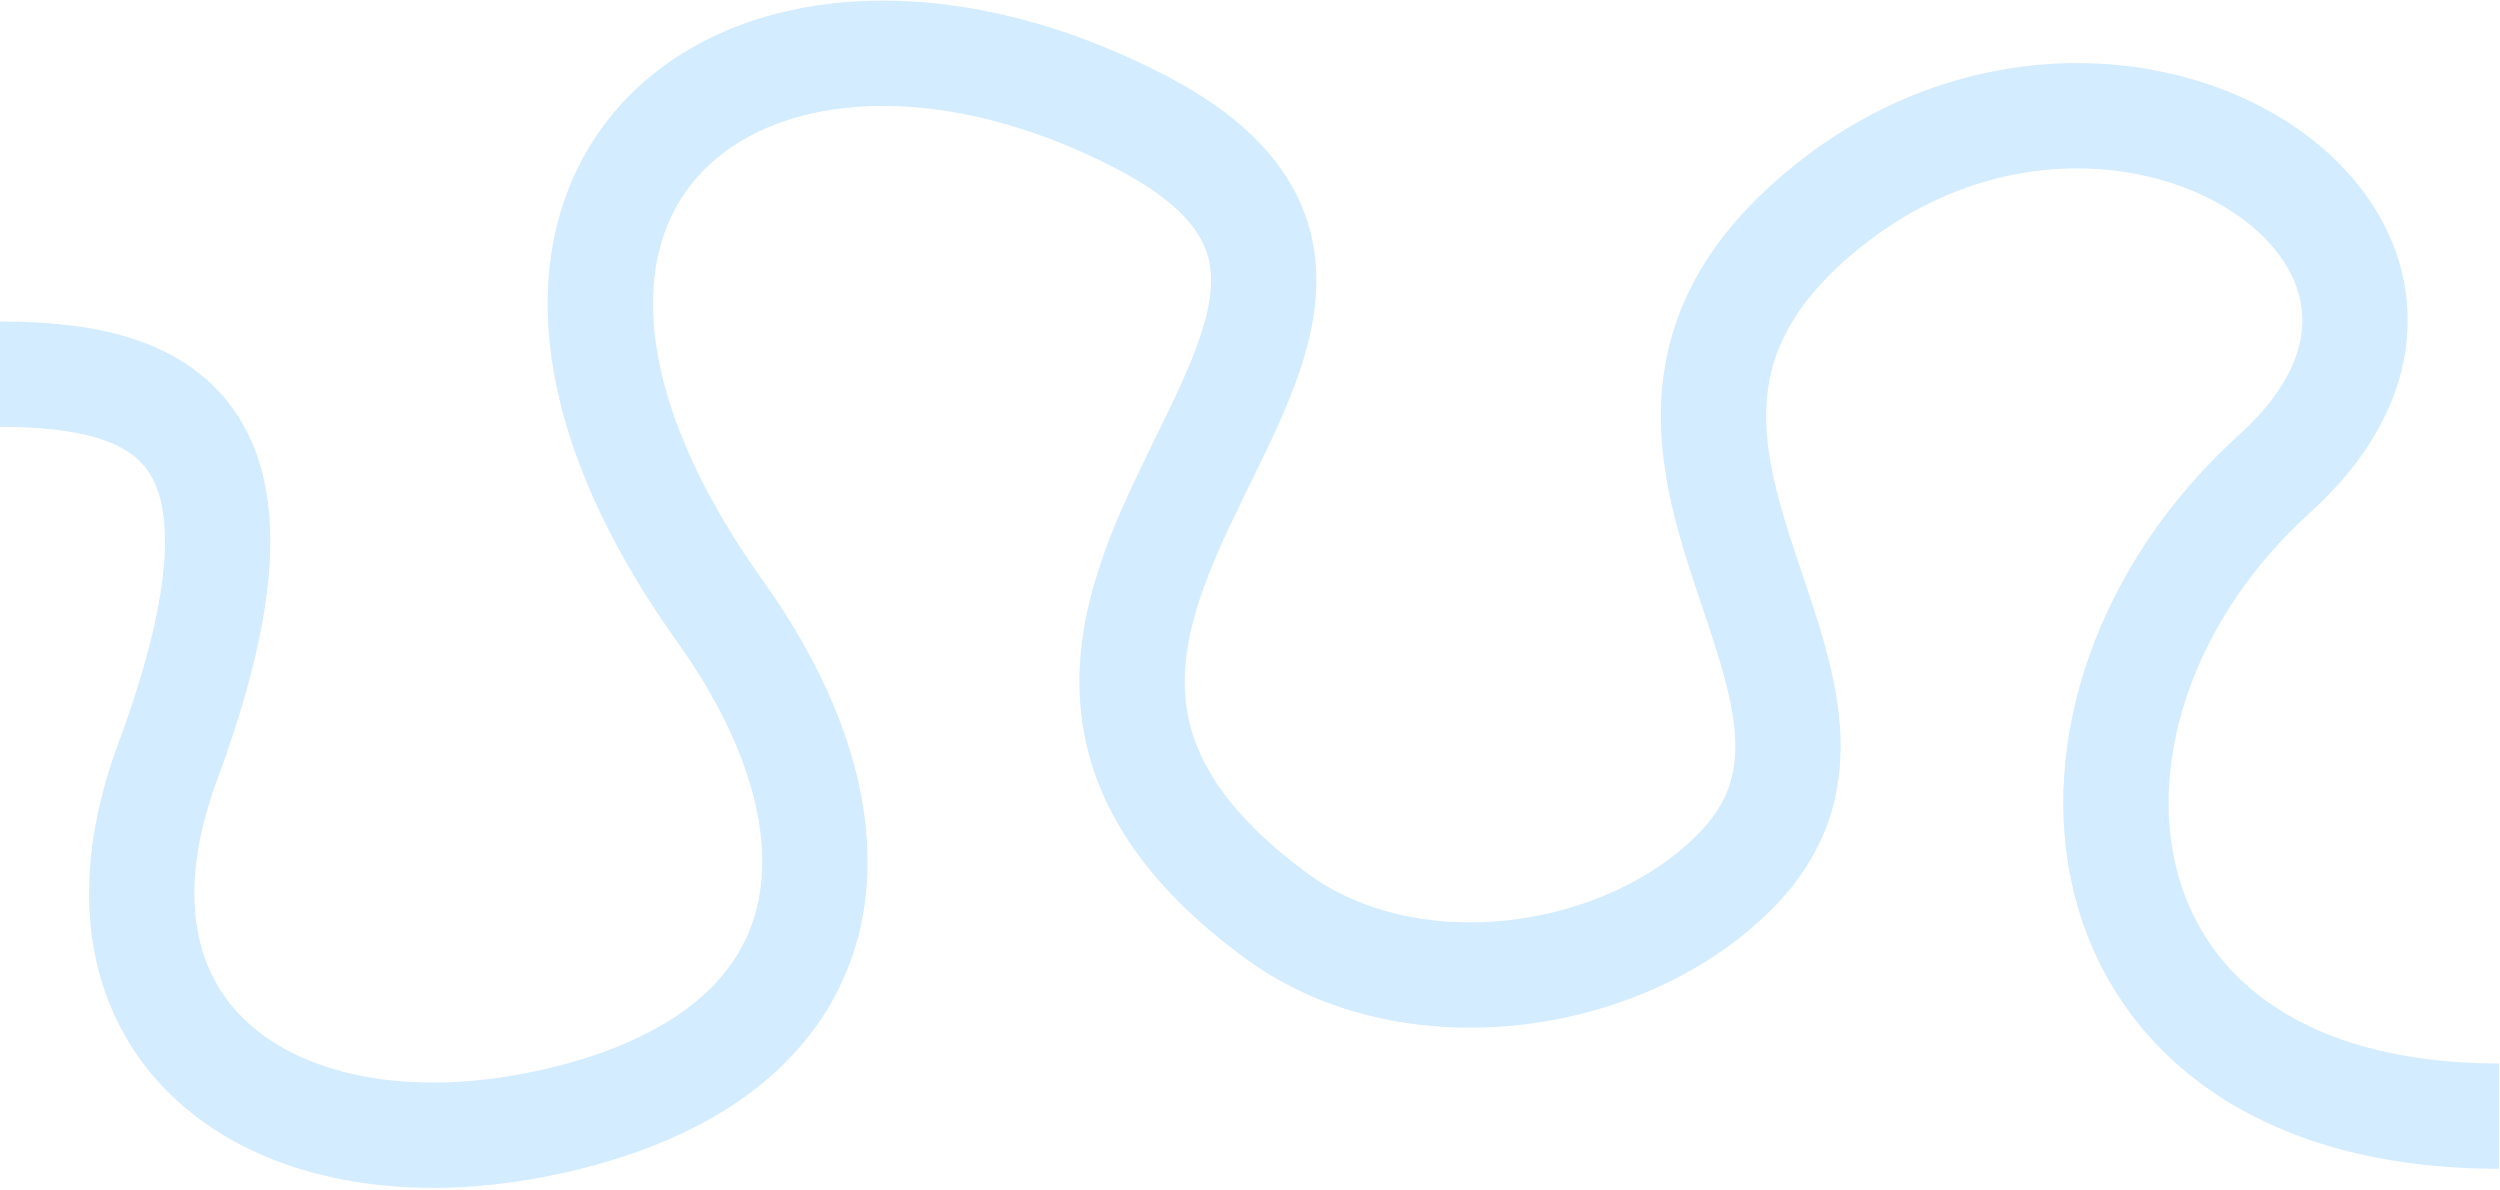 <?xml version="1.0" encoding="utf-8"?>
<svg xmlns="http://www.w3.org/2000/svg" fill="none" height="100%" overflow="visible" preserveAspectRatio="none" style="display: block;" viewBox="0 0 704 335" width="100%">
<path d="M0 105.377C48.158 105.377 81.522 121.844 47.237 214.454C17.487 294.814 82.783 334.968 161.702 314.297C240.621 293.626 245.446 231.901 202.808 172.18C115.246 49.533 213.561 -21.455 321.082 34.265C428.604 89.985 241.363 171.56 359.642 258.068C397.257 285.579 457.796 276.971 489.039 244.963C540.301 192.447 432.288 124 514.761 57.972C597.234 -8.055 712.611 68.187 640.418 133.5C568.226 198.813 579.876 314.297 703.712 314.297" id="Vector 2291" stroke="#D3ECFF" stroke-width="29.661"/>
</svg>